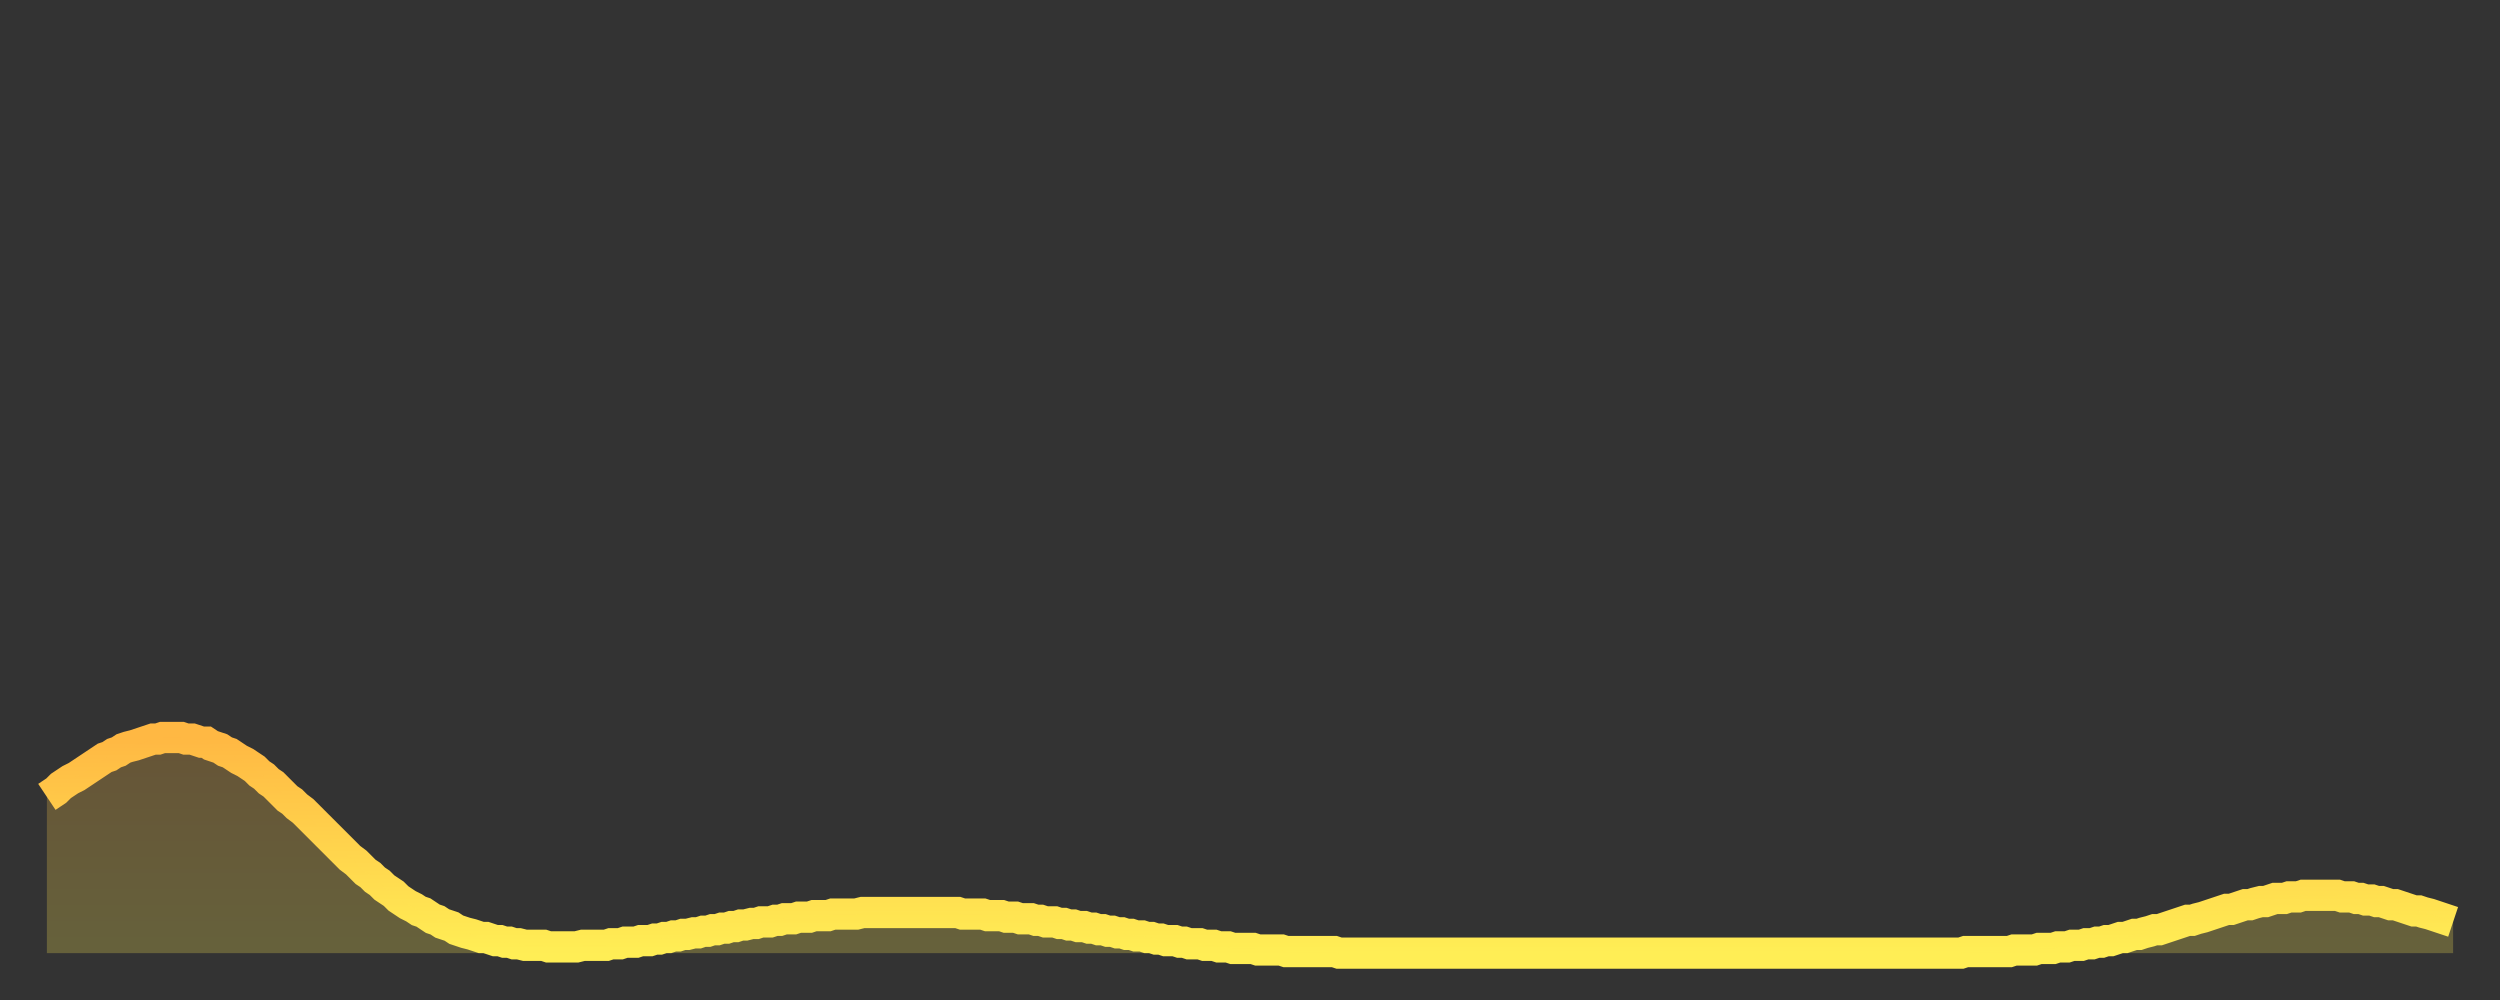 <?xml version="1.0" encoding="utf-8" ?>
<svg baseProfile="full" height="64" version="1.1" width="160" xmlns="http://www.w3.org/2000/svg" xmlns:ev="http://www.w3.org/2001/xml-events" xmlns:xlink="http://www.w3.org/1999/xlink"><rect width="100%" height="100%" fill="#333333" stroke="none"/><defs><linearGradient id="id1349482" x1="0" x2="0" y1="0" y2="1"><stop offset="0%" stop-color="#ffb843" /><stop offset="50%" stop-color="#ffd34c" /><stop offset="100%" stop-color="#ffee55" /></linearGradient></defs><g transform="translate(3,3)"><g><path d="M 0.0 48.0 0.3 47.8 0.6 47.6 0.9 47.3 1.2 47.1 1.5 46.9 1.9 46.7 2.2 46.5 2.5 46.3 2.8 46.1 3.1 45.9 3.4 45.7 3.7 45.5 4.0 45.4 4.3 45.2 4.6 45.1 4.9 44.9 5.2 44.8 5.6 44.7 5.9 44.6 6.2 44.5 6.5 44.4 6.8 44.3 7.1 44.3 7.4 44.2 7.7 44.2 8.0 44.2 8.3 44.2 8.6 44.2 8.9 44.3 9.3 44.3 9.6 44.4 9.9 44.5 10.2 44.5 10.5 44.7 10.8 44.8 11.1 44.9 11.4 45.1 11.7 45.2 12.0 45.4 12.3 45.6 12.7 45.8 13.0 46.0 13.3 46.2 13.6 46.5 13.9 46.7 14.2 47.0 14.5 47.2 14.8 47.5 15.1 47.8 15.4 48.1 15.7 48.3 16.0 48.6 16.4 48.9 16.7 49.2 17.0 49.5 17.3 49.8 17.6 50.1 17.9 50.4 18.2 50.7 18.5 51.0 18.8 51.3 19.1 51.6 19.4 51.9 19.8 52.2 20.1 52.5 20.4 52.8 20.7 53.0 21.0 53.3 21.3 53.5 21.6 53.8 21.9 54.0 22.2 54.2 22.5 54.5 22.8 54.7 23.1 54.9 23.5 55.1 23.8 55.3 24.1 55.4 24.4 55.6 24.7 55.8 25.0 55.9 25.3 56.1 25.6 56.2 25.9 56.3 26.2 56.5 26.5 56.6 26.8 56.7 27.2 56.8 27.5 56.9 27.8 57.0 28.1 57.0 28.4 57.1 28.7 57.2 29.0 57.2 29.3 57.3 29.6 57.3 29.9 57.4 30.2 57.4 30.6 57.5 30.9 57.5 31.2 57.5 31.5 57.5 31.8 57.5 32.1 57.6 32.4 57.6 32.7 57.6 33.0 57.6 33.3 57.6 33.6 57.6 33.9 57.6 34.3 57.5 34.6 57.5 34.9 57.5 35.2 57.5 35.5 57.5 35.8 57.5 36.1 57.4 36.4 57.4 36.7 57.4 37.0 57.3 37.3 57.3 37.7 57.3 38.0 57.2 38.3 57.2 38.6 57.2 38.9 57.1 39.2 57.1 39.5 57.0 39.8 57.0 40.1 56.9 40.4 56.9 40.7 56.8 41.0 56.8 41.4 56.7 41.7 56.7 42.0 56.6 42.3 56.6 42.6 56.5 42.9 56.5 43.2 56.4 43.5 56.4 43.8 56.3 44.1 56.3 44.4 56.2 44.7 56.2 45.1 56.1 45.4 56.1 45.7 56.0 46.0 56.0 46.3 56.0 46.6 55.9 46.9 55.9 47.2 55.8 47.5 55.8 47.8 55.8 48.1 55.7 48.5 55.7 48.8 55.7 49.1 55.6 49.4 55.6 49.7 55.6 50.0 55.6 50.3 55.5 50.6 55.5 50.9 55.5 51.2 55.5 51.5 55.5 51.8 55.5 52.2 55.4 52.5 55.4 52.8 55.4 53.1 55.4 53.4 55.4 53.7 55.4 54.0 55.4 54.3 55.4 54.6 55.4 54.9 55.4 55.2 55.4 55.6 55.4 55.9 55.4 56.2 55.4 56.5 55.4 56.8 55.4 57.1 55.4 57.4 55.4 57.7 55.4 58.0 55.4 58.3 55.4 58.6 55.5 58.9 55.5 59.3 55.5 59.6 55.5 59.9 55.5 60.2 55.6 60.5 55.6 60.8 55.6 61.1 55.6 61.4 55.7 61.7 55.7 62.0 55.7 62.3 55.8 62.6 55.8 63.0 55.8 63.3 55.9 63.6 55.9 63.9 56.0 64.2 56.0 64.5 56.0 64.8 56.1 65.1 56.1 65.4 56.2 65.7 56.2 66.0 56.3 66.4 56.3 66.7 56.4 67.0 56.4 67.3 56.5 67.6 56.5 67.9 56.6 68.2 56.6 68.5 56.7 68.8 56.7 69.1 56.8 69.4 56.8 69.7 56.9 70.1 56.9 70.4 57.0 70.7 57.0 71.0 57.1 71.3 57.1 71.6 57.2 71.9 57.2 72.2 57.2 72.5 57.3 72.8 57.3 73.1 57.4 73.5 57.4 73.8 57.4 74.1 57.5 74.4 57.5 74.7 57.5 75.0 57.6 75.3 57.6 75.6 57.6 75.9 57.7 76.2 57.7 76.5 57.7 76.8 57.7 77.2 57.7 77.5 57.8 77.8 57.8 78.1 57.8 78.4 57.8 78.7 57.8 79.0 57.8 79.3 57.9 79.6 57.9 79.9 57.9 80.2 57.9 80.5 57.9 80.9 57.9 81.2 57.9 81.5 57.9 81.8 57.9 82.1 57.9 82.4 57.9 82.7 58.0 83.0 58.0 83.3 58.0 83.6 58.0 83.9 58.0 84.3 58.0 84.6 58.0 84.9 58.0 85.2 58.0 85.5 58.0 85.8 58.0 86.1 58.0 86.4 58.0 86.7 58.0 87.0 58.0 87.3 58.0 87.6 58.0 88.0 58.0 88.3 58.0 88.6 58.0 88.9 58.0 89.2 58.0 89.5 58.0 89.8 58.0 90.1 58.0 90.4 58.0 90.7 58.0 91.0 58.0 91.4 58.0 91.7 58.0 92.0 58.0 92.3 58.0 92.6 58.0 92.9 58.0 93.2 58.0 93.5 58.0 93.8 58.0 94.1 58.0 94.4 58.0 94.7 58.0 95.1 58.0 95.4 58.0 95.7 58.0 96.0 58.0 96.3 58.0 96.6 58.0 96.9 58.0 97.2 58.0 97.5 58.0 97.8 58.0 98.1 58.0 98.4 58.0 98.8 58.0 99.1 58.0 99.4 58.0 99.7 58.0 100.0 58.0 100.3 58.0 100.6 58.0 100.9 58.0 101.2 58.0 101.5 58.0 101.8 58.0 102.2 58.0 102.5 58.0 102.8 58.0 103.1 58.0 103.4 58.0 103.7 58.0 104.0 58.0 104.3 58.0 104.6 58.0 104.9 58.0 105.2 58.0 105.5 58.0 105.9 58.0 106.2 58.0 106.5 58.0 106.8 58.0 107.1 58.0 107.4 58.0 107.7 58.0 108.0 58.0 108.3 58.0 108.6 58.0 108.9 58.0 109.3 58.0 109.6 58.0 109.9 58.0 110.2 58.0 110.5 58.0 110.8 58.0 111.1 58.0 111.4 58.0 111.7 58.0 112.0 58.0 112.3 58.0 112.6 58.0 113.0 58.0 113.3 58.0 113.6 58.0 113.9 58.0 114.2 58.0 114.5 58.0 114.8 58.0 115.1 58.0 115.4 58.0 115.7 58.0 116.0 58.0 116.3 58.0 116.7 58.0 117.0 58.0 117.3 58.0 117.6 58.0 117.9 58.0 118.2 58.0 118.5 58.0 118.8 58.0 119.1 58.0 119.4 58.0 119.7 58.0 120.1 58.0 120.4 58.0 120.7 58.0 121.0 58.0 121.3 58.0 121.6 58.0 121.9 58.0 122.2 58.0 122.5 58.0 122.8 57.9 123.1 57.9 123.4 57.9 123.8 57.9 124.1 57.9 124.4 57.9 124.7 57.9 125.0 57.9 125.3 57.9 125.6 57.9 125.9 57.8 126.2 57.8 126.5 57.8 126.8 57.8 127.2 57.8 127.5 57.7 127.8 57.7 128.1 57.7 128.4 57.7 128.7 57.6 129.0 57.6 129.3 57.6 129.6 57.5 129.9 57.5 130.2 57.5 130.5 57.4 130.9 57.4 131.2 57.3 131.5 57.3 131.8 57.2 132.1 57.2 132.4 57.1 132.7 57.0 133.0 57.0 133.3 56.9 133.6 56.8 133.9 56.8 134.2 56.7 134.6 56.6 134.9 56.5 135.2 56.5 135.5 56.4 135.8 56.3 136.1 56.2 136.4 56.1 136.7 56.0 137.0 55.9 137.3 55.9 137.6 55.8 138.0 55.7 138.3 55.6 138.6 55.5 138.9 55.4 139.2 55.3 139.5 55.2 139.8 55.2 140.1 55.1 140.4 55.0 140.7 54.9 141.0 54.9 141.3 54.8 141.7 54.7 142.0 54.7 142.3 54.6 142.6 54.5 142.9 54.5 143.2 54.5 143.5 54.4 143.8 54.4 144.1 54.4 144.4 54.3 144.7 54.3 145.1 54.3 145.4 54.3 145.7 54.3 146.0 54.3 146.3 54.3 146.6 54.3 146.9 54.4 147.2 54.4 147.5 54.4 147.8 54.5 148.1 54.5 148.4 54.6 148.8 54.6 149.1 54.7 149.4 54.7 149.7 54.8 150.0 54.9 150.3 54.9 150.6 55.0 150.9 55.1 151.2 55.2 151.5 55.3 151.8 55.3 152.1 55.4 152.5 55.5 152.8 55.6 153.1 55.7 153.4 55.8 153.7 55.9 154.0 56.0" fill="none" id="graph-curve" opacity="1" stroke="url(#id1349482)" stroke-width="2" /><path d="M 0 58 L 0.0 48.0 0.3 47.8 0.6 47.6 0.9 47.3 1.2 47.1 1.5 46.9 1.9 46.7 2.2 46.5 2.5 46.3 2.8 46.1 3.1 45.9 3.4 45.7 3.7 45.5 4.0 45.4 4.3 45.2 4.6 45.1 4.9 44.9 5.2 44.8 5.6 44.7 5.9 44.6 6.2 44.5 6.5 44.4 6.8 44.3 7.1 44.3 7.4 44.2 7.7 44.2 8.0 44.2 8.3 44.2 8.6 44.2 8.9 44.3 9.3 44.3 9.6 44.4 9.9 44.5 10.2 44.5 10.5 44.7 10.8 44.8 11.1 44.9 11.4 45.1 11.7 45.2 12.0 45.4 12.3 45.6 12.7 45.8 13.0 46.0 13.3 46.2 13.6 46.5 13.9 46.7 14.2 47.0 14.5 47.2 14.8 47.5 15.1 47.8 15.4 48.1 15.7 48.3 16.0 48.6 16.4 48.9 16.7 49.2 17.0 49.5 17.3 49.8 17.6 50.1 17.9 50.4 18.2 50.7 18.5 51.0 18.8 51.3 19.1 51.6 19.4 51.9 19.8 52.2 20.1 52.5 20.4 52.8 20.7 53.0 21.0 53.3 21.3 53.5 21.6 53.8 21.9 54.0 22.2 54.2 22.5 54.5 22.8 54.7 23.1 54.9 23.5 55.1 23.8 55.3 24.1 55.4 24.4 55.6 24.7 55.8 25.0 55.9 25.3 56.1 25.6 56.2 25.9 56.3 26.2 56.5 26.5 56.6 26.8 56.7 27.2 56.8 27.5 56.9 27.8 57.0 28.1 57.0 28.4 57.1 28.7 57.2 29.0 57.2 29.3 57.3 29.6 57.3 29.9 57.4 30.2 57.4 30.6 57.5 30.9 57.5 31.2 57.5 31.5 57.5 31.8 57.5 32.1 57.6 32.4 57.6 32.7 57.6 33.0 57.6 33.3 57.6 33.6 57.6 33.9 57.6 34.3 57.5 34.6 57.5 34.9 57.5 35.2 57.5 35.5 57.5 35.8 57.5 36.1 57.4 36.4 57.4 36.7 57.4 37.0 57.3 37.3 57.3 37.7 57.3 38.0 57.2 38.3 57.2 38.6 57.2 38.9 57.1 39.2 57.1 39.5 57.0 39.8 57.0 40.1 56.9 40.4 56.9 40.7 56.8 41.0 56.8 41.4 56.7 41.7 56.7 42.0 56.6 42.3 56.6 42.6 56.5 42.9 56.5 43.2 56.4 43.5 56.4 43.8 56.3 44.1 56.3 44.4 56.2 44.7 56.2 45.1 56.1 45.4 56.1 45.7 56.0 46.0 56.0 46.3 56.0 46.6 55.9 46.9 55.9 47.2 55.8 47.5 55.8 47.8 55.8 48.1 55.7 48.5 55.7 48.8 55.7 49.1 55.6 49.4 55.6 49.7 55.6 50.0 55.6 50.3 55.5 50.6 55.5 50.9 55.5 51.2 55.5 51.5 55.5 51.8 55.5 52.2 55.4 52.5 55.4 52.8 55.4 53.1 55.4 53.4 55.4 53.7 55.4 54.0 55.4 54.3 55.4 54.6 55.4 54.9 55.4 55.2 55.4 55.6 55.4 55.9 55.4 56.2 55.4 56.5 55.4 56.8 55.4 57.1 55.4 57.4 55.4 57.7 55.4 58.0 55.4 58.3 55.4 58.6 55.5 58.9 55.5 59.3 55.5 59.6 55.5 59.9 55.5 60.2 55.6 60.5 55.6 60.8 55.6 61.1 55.6 61.4 55.7 61.7 55.7 62.0 55.7 62.3 55.8 62.6 55.8 63.0 55.8 63.3 55.9 63.6 55.9 63.9 56.0 64.2 56.0 64.5 56.0 64.8 56.1 65.1 56.1 65.4 56.2 65.7 56.2 66.0 56.3 66.4 56.3 66.7 56.4 67.0 56.4 67.3 56.5 67.6 56.5 67.9 56.6 68.2 56.6 68.5 56.7 68.8 56.7 69.1 56.8 69.4 56.8 69.7 56.9 70.1 56.9 70.4 57.0 70.7 57.0 71.0 57.1 71.3 57.1 71.6 57.2 71.9 57.2 72.2 57.2 72.5 57.3 72.8 57.3 73.1 57.4 73.5 57.4 73.8 57.4 74.1 57.5 74.4 57.5 74.7 57.5 75.0 57.6 75.3 57.6 75.6 57.6 75.9 57.7 76.2 57.7 76.5 57.7 76.8 57.7 77.2 57.7 77.5 57.8 77.8 57.8 78.1 57.8 78.4 57.8 78.7 57.8 79.0 57.8 79.3 57.9 79.6 57.9 79.9 57.9 80.2 57.9 80.5 57.9 80.9 57.9 81.2 57.9 81.5 57.9 81.8 57.9 82.1 57.9 82.4 57.9 82.7 58.0 83.0 58.0 83.3 58.0 83.6 58.0 83.9 58.0 84.3 58.0 84.6 58.0 84.9 58.0 85.2 58.0 85.5 58.0 85.8 58.0 86.1 58.0 86.4 58.0 86.7 58.0 87.0 58.0 87.3 58.0 87.6 58.0 88.0 58.0 88.3 58.0 88.6 58.0 88.9 58.0 89.2 58.0 89.5 58.0 89.8 58.0 90.1 58.0 90.4 58.0 90.7 58.0 91.0 58.0 91.4 58.0 91.7 58.0 92.0 58.0 92.3 58.0 92.6 58.0 92.9 58.0 93.2 58.0 93.5 58.0 93.8 58.0 94.1 58.0 94.4 58.0 94.7 58.0 95.1 58.0 95.4 58.0 95.7 58.0 96.0 58.0 96.3 58.0 96.6 58.0 96.9 58.0 97.2 58.0 97.5 58.0 97.8 58.0 98.1 58.0 98.4 58.0 98.8 58.0 99.1 58.0 99.4 58.0 99.7 58.0 100.0 58.0 100.3 58.0 100.6 58.0 100.9 58.0 101.2 58.0 101.5 58.0 101.8 58.0 102.2 58.0 102.5 58.0 102.8 58.0 103.1 58.0 103.4 58.0 103.7 58.0 104.0 58.0 104.3 58.0 104.6 58.0 104.9 58.0 105.2 58.0 105.5 58.0 105.9 58.0 106.2 58.0 106.5 58.0 106.8 58.0 107.1 58.0 107.4 58.0 107.7 58.0 108.0 58.0 108.3 58.0 108.6 58.0 108.9 58.0 109.3 58.0 109.6 58.0 109.9 58.0 110.2 58.0 110.5 58.0 110.8 58.0 111.1 58.0 111.4 58.0 111.7 58.0 112.0 58.0 112.3 58.0 112.6 58.0 113.0 58.0 113.3 58.0 113.6 58.0 113.9 58.0 114.2 58.0 114.5 58.0 114.8 58.0 115.1 58.0 115.4 58.0 115.7 58.0 116.0 58.0 116.3 58.0 116.7 58.0 117.0 58.0 117.3 58.0 117.6 58.0 117.9 58.0 118.2 58.0 118.5 58.0 118.8 58.0 119.1 58.0 119.4 58.0 119.7 58.0 120.1 58.0 120.4 58.0 120.7 58.0 121.0 58.0 121.3 58.0 121.6 58.0 121.9 58.0 122.2 58.0 122.5 58.0 122.8 57.9 123.1 57.9 123.4 57.9 123.8 57.9 124.1 57.9 124.4 57.9 124.7 57.9 125.0 57.9 125.3 57.9 125.6 57.9 125.9 57.8 126.2 57.8 126.5 57.8 126.8 57.8 127.2 57.8 127.5 57.7 127.8 57.7 128.1 57.7 128.4 57.7 128.7 57.6 129.0 57.6 129.3 57.6 129.6 57.5 129.9 57.5 130.2 57.5 130.5 57.4 130.9 57.4 131.2 57.3 131.5 57.3 131.8 57.2 132.1 57.2 132.4 57.1 132.7 57.0 133.0 57.0 133.3 56.9 133.6 56.8 133.9 56.8 134.2 56.7 134.6 56.6 134.9 56.5 135.2 56.5 135.5 56.4 135.8 56.3 136.1 56.2 136.4 56.1 136.7 56.0 137.0 55.9 137.3 55.9 137.6 55.8 138.0 55.7 138.3 55.6 138.6 55.5 138.9 55.4 139.2 55.3 139.5 55.2 139.8 55.2 140.1 55.1 140.4 55.0 140.7 54.9 141.0 54.9 141.3 54.8 141.7 54.7 142.0 54.7 142.3 54.6 142.6 54.5 142.9 54.5 143.2 54.5 143.5 54.4 143.8 54.4 144.1 54.4 144.4 54.3 144.7 54.3 145.1 54.3 145.4 54.3 145.7 54.3 146.0 54.3 146.3 54.3 146.6 54.3 146.9 54.4 147.2 54.4 147.5 54.4 147.8 54.5 148.1 54.5 148.4 54.6 148.8 54.6 149.1 54.7 149.4 54.7 149.7 54.8 150.0 54.9 150.3 54.9 150.6 55.0 150.9 55.1 151.2 55.2 151.5 55.3 151.8 55.3 152.1 55.4 152.5 55.5 152.8 55.6 153.1 55.7 153.4 55.8 153.7 55.9 154.0 56.0 154 58" fill="url(#id1349482)" fill-opacity=".25" id="graph-shadow" /></g></g></svg>